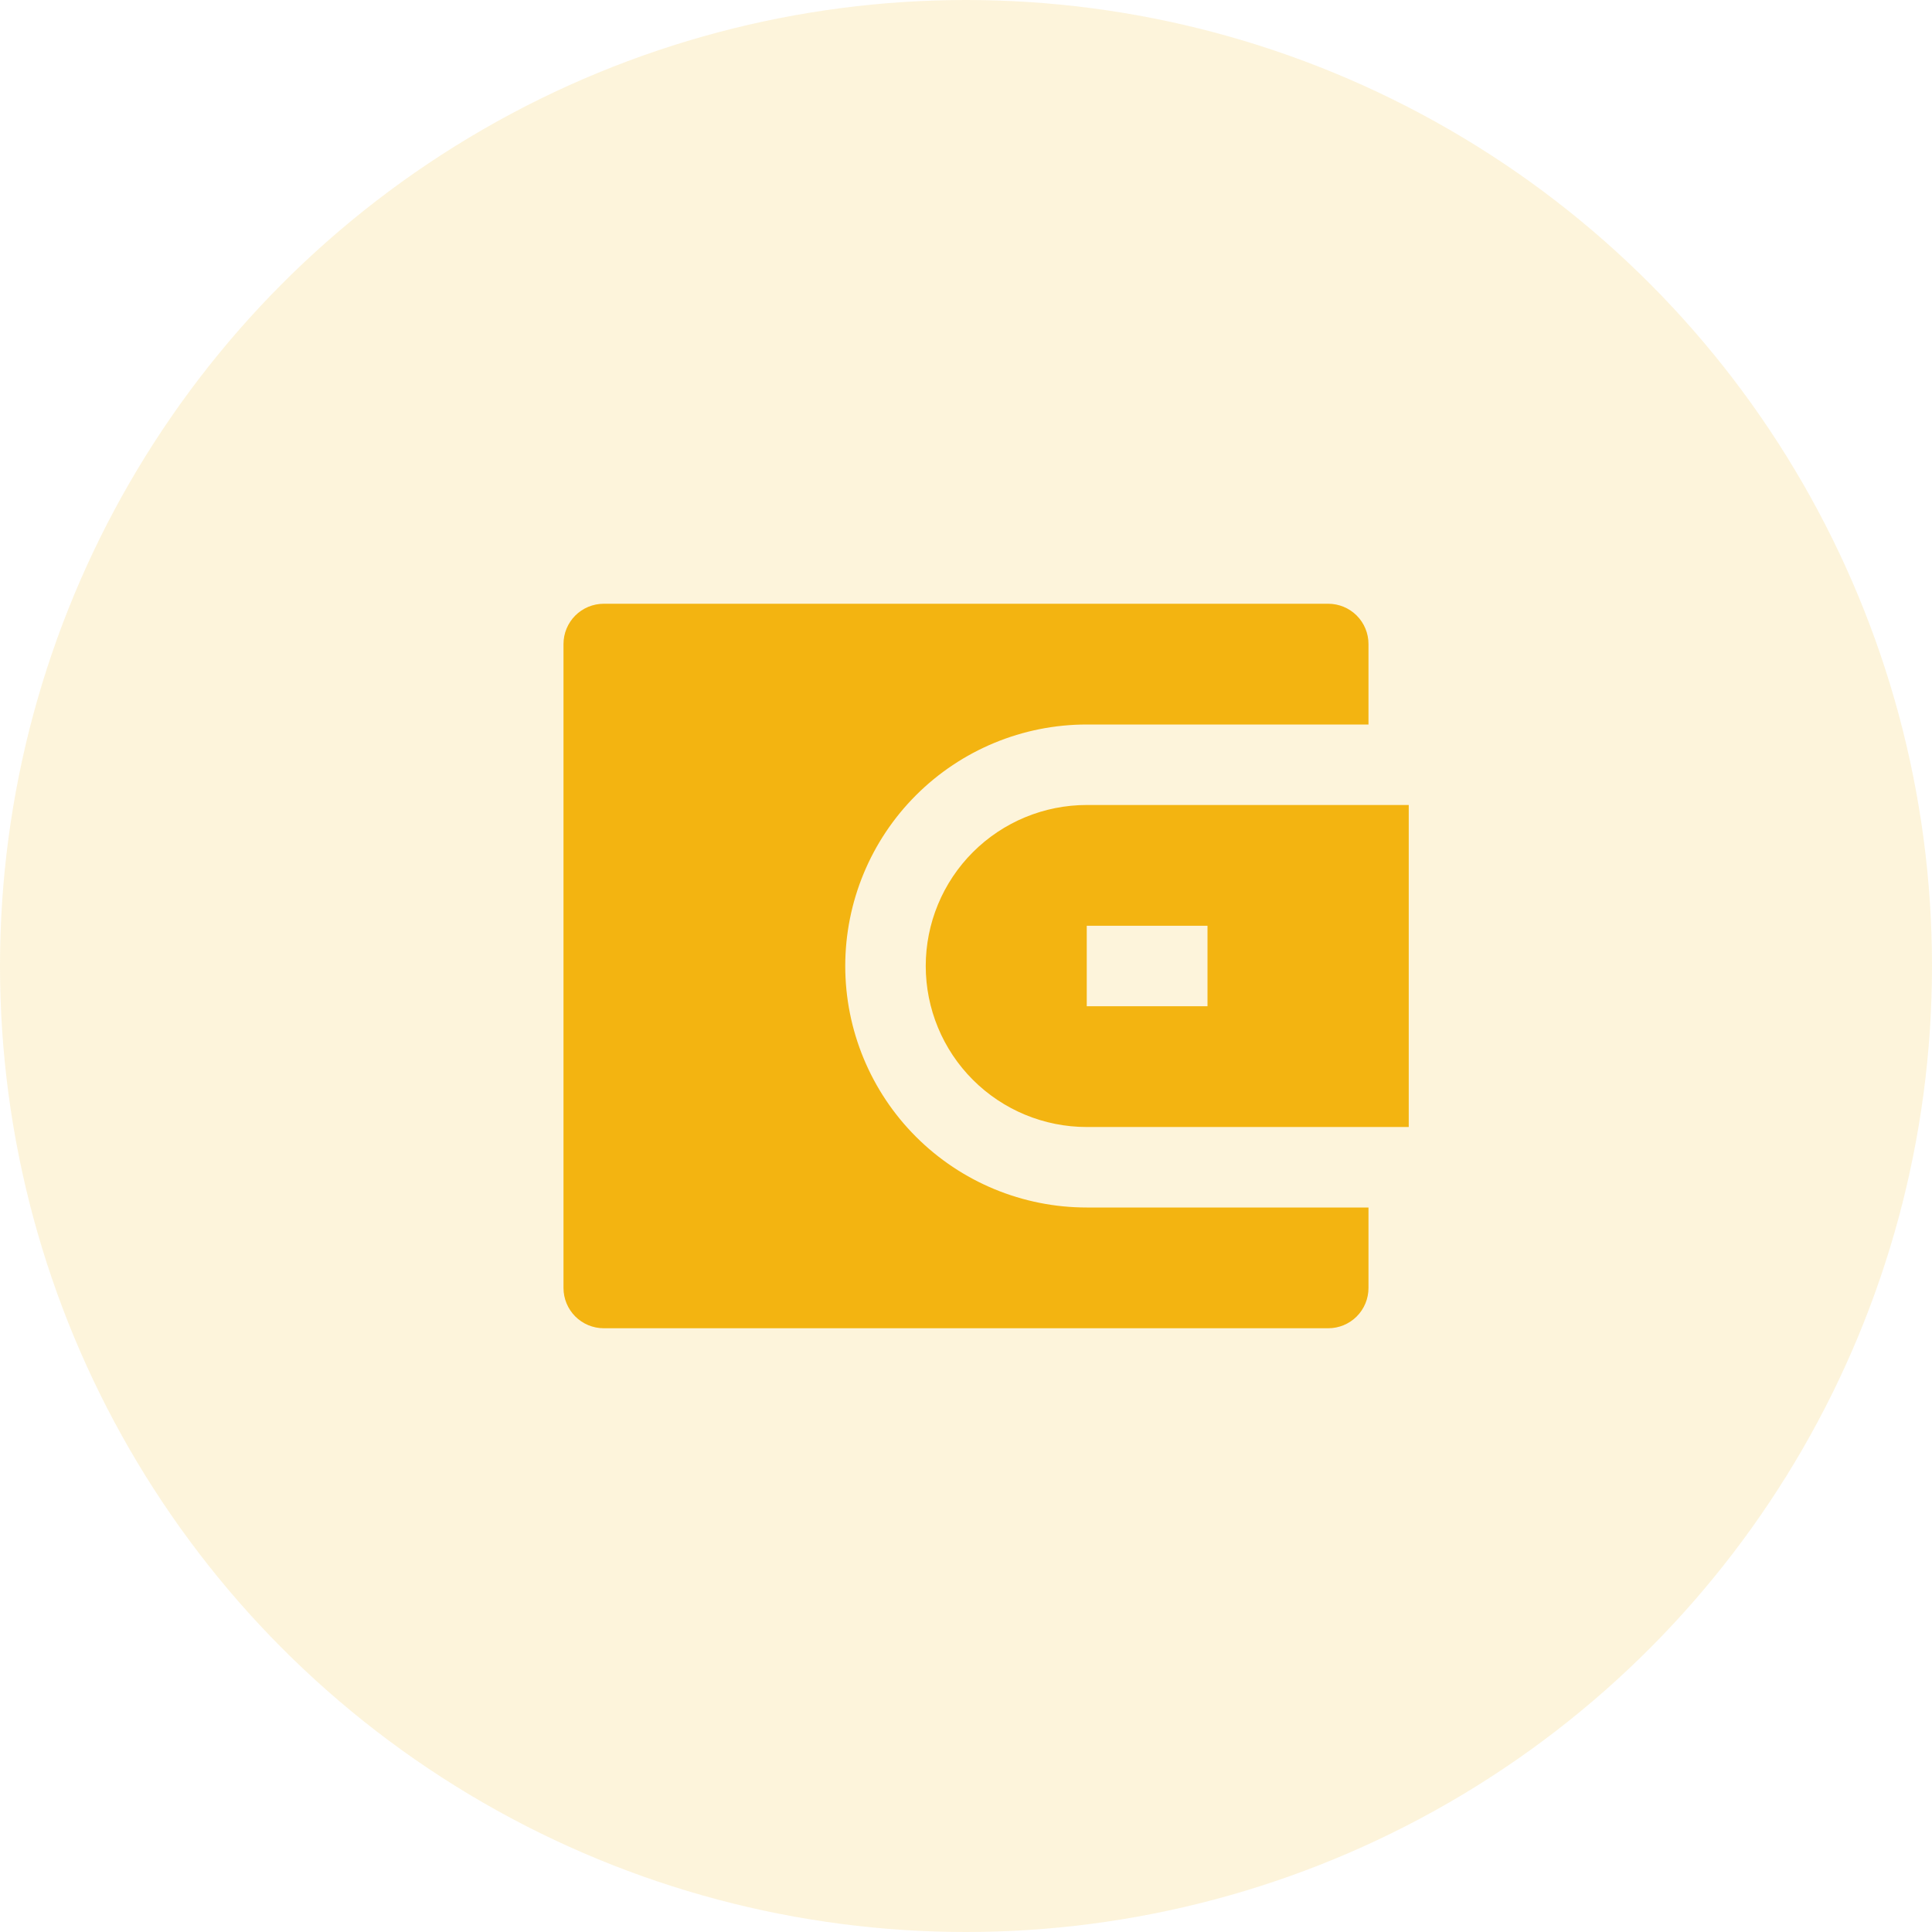 <svg width="80" height="80" viewBox="0 0 80 80" fill="none" xmlns="http://www.w3.org/2000/svg">
    <circle cx="40" cy="40" r="40" fill="#F3B411" fill-opacity="0.15"/>
    <g clip-path="url(#clip0_1_681)">
    <path d="M56.666 30H45C42.347 30 39.804 31.054 37.929 32.929C36.053 34.804 35 37.348 35 40C35 42.652 36.053 45.196 37.929 47.071C39.804 48.946 42.347 50 45 50H56.666V53.333C56.666 53.775 56.491 54.199 56.178 54.512C55.866 54.824 55.442 55 55 55H25C24.558 55 24.134 54.824 23.821 54.512C23.509 54.199 23.333 53.775 23.333 53.333V26.667C23.333 26.225 23.509 25.801 23.821 25.488C24.134 25.176 24.558 25 25 25H55C55.442 25 55.866 25.176 56.178 25.488C56.491 25.801 56.666 26.225 56.666 26.667V30ZM45 33.333H58.333V46.667H45C43.232 46.667 41.536 45.964 40.286 44.714C39.035 43.464 38.333 41.768 38.333 40C38.333 38.232 39.035 36.536 40.286 35.286C41.536 34.036 43.232 33.333 45 33.333ZM45 38.333V41.667H50V38.333H45Z" fill="#F3B411"/>
    </g>
    <defs>
    <clipPath id="clip0_1_681">
    <rect width="40" height="40" fill="white" transform="translate(20 20)"/>
    </clipPath>
    </defs>
</svg>
